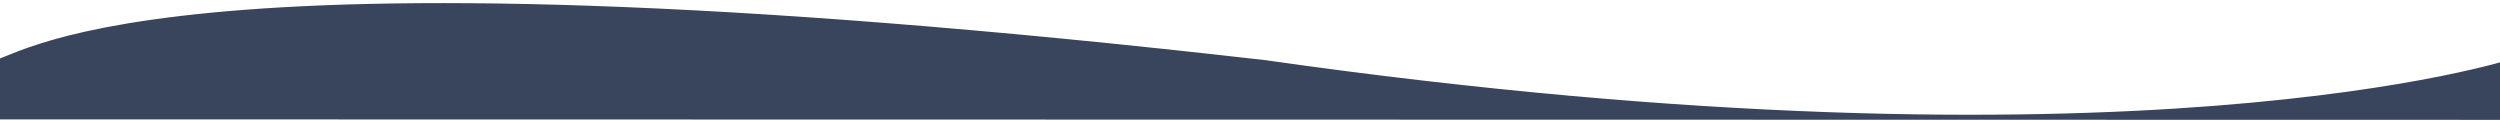 <?xml version="1.0" encoding="utf-8"?>
<!-- Generator: Adobe Illustrator 18.0.0, SVG Export Plug-In . SVG Version: 6.00 Build 0)  -->
<!DOCTYPE svg PUBLIC "-//W3C//DTD SVG 1.1//EN" "http://www.w3.org/Graphics/SVG/1.1/DTD/svg11.dtd">
<svg version="1.1" id="Layer_1" xmlns="http://www.w3.org/2000/svg" xmlns:xlink="http://www.w3.org/1999/xlink" x="0px" y="0px"
	 viewBox="0 0 523.6 25.1" enable-background="new 0 0 523.6 25.1" xml:space="preserve">
<path fill="#38455D" stroke="#38455D" stroke-miterlimit="10" d="M526.3,24.6V12.8c0,0-79.5,26.2-261.3,0.3
	C27.1-14.1,3.5,13.7-2.1,13.3v11.2C526.3,24.6,526.3,24.6,526.3,24.6z"/>
</svg>
